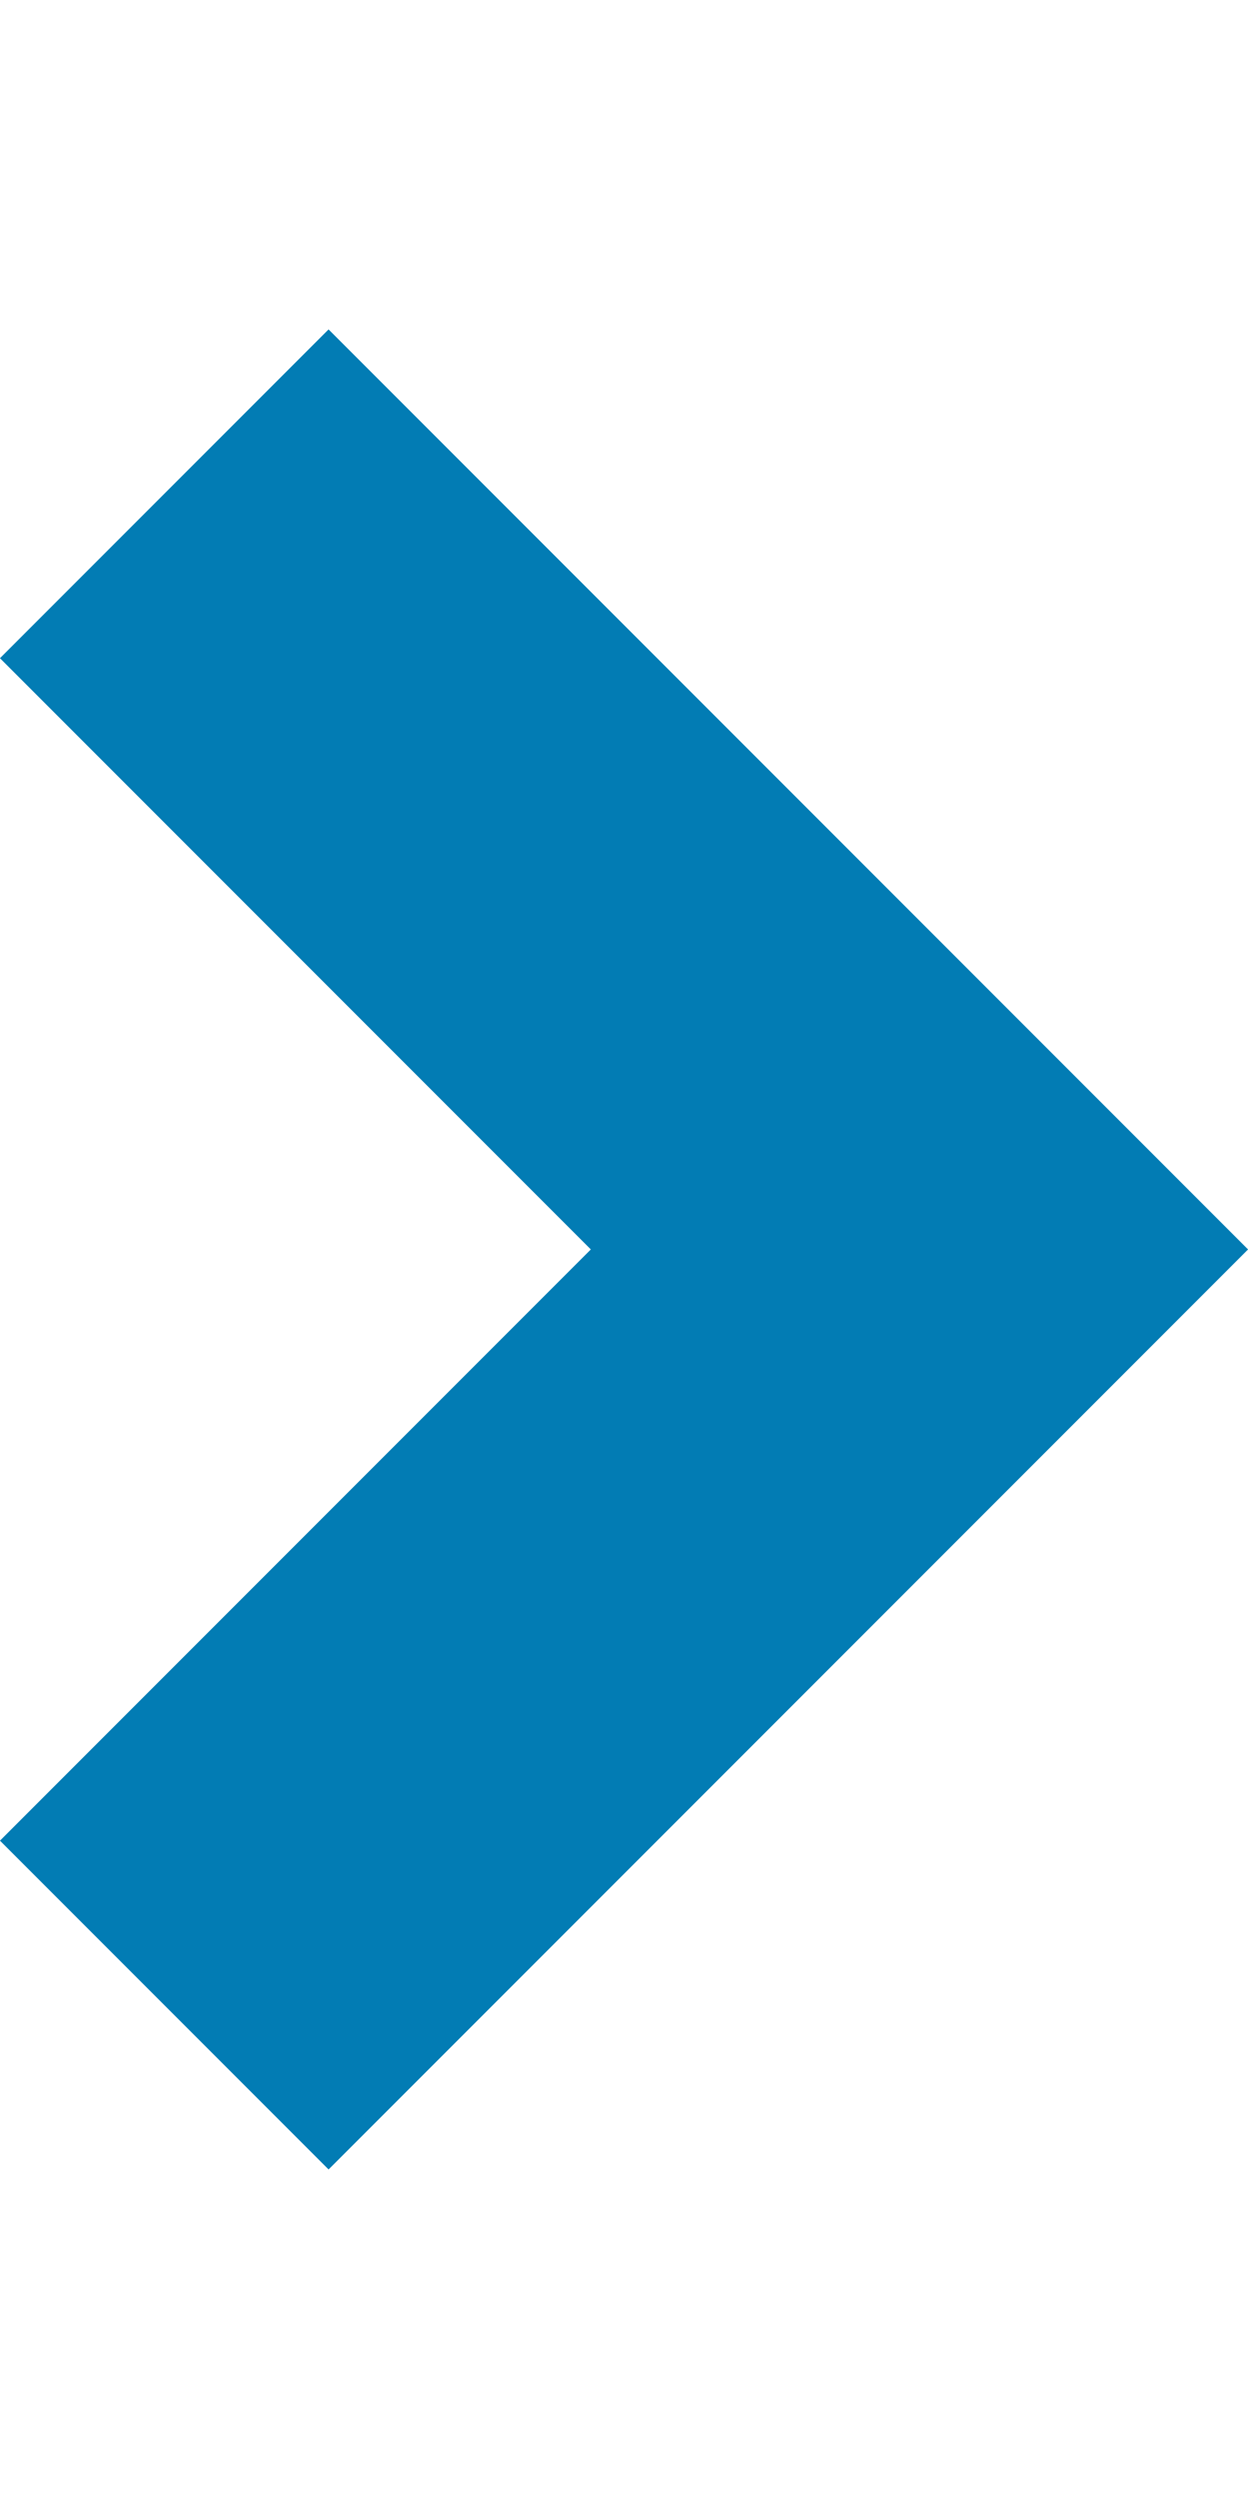 <svg xmlns="http://www.w3.org/2000/svg" width="5.4" height="10.81" viewBox="0 0 5.371 7.914">
    <path id="Path_6609" data-name="Path 6609" d="M216.641,881l3.25-3.25-3.25-3.25"
        transform="translate(-215.934 -873.795)" fill="none" stroke="#027cb4" stroke-width="2" />
</svg>